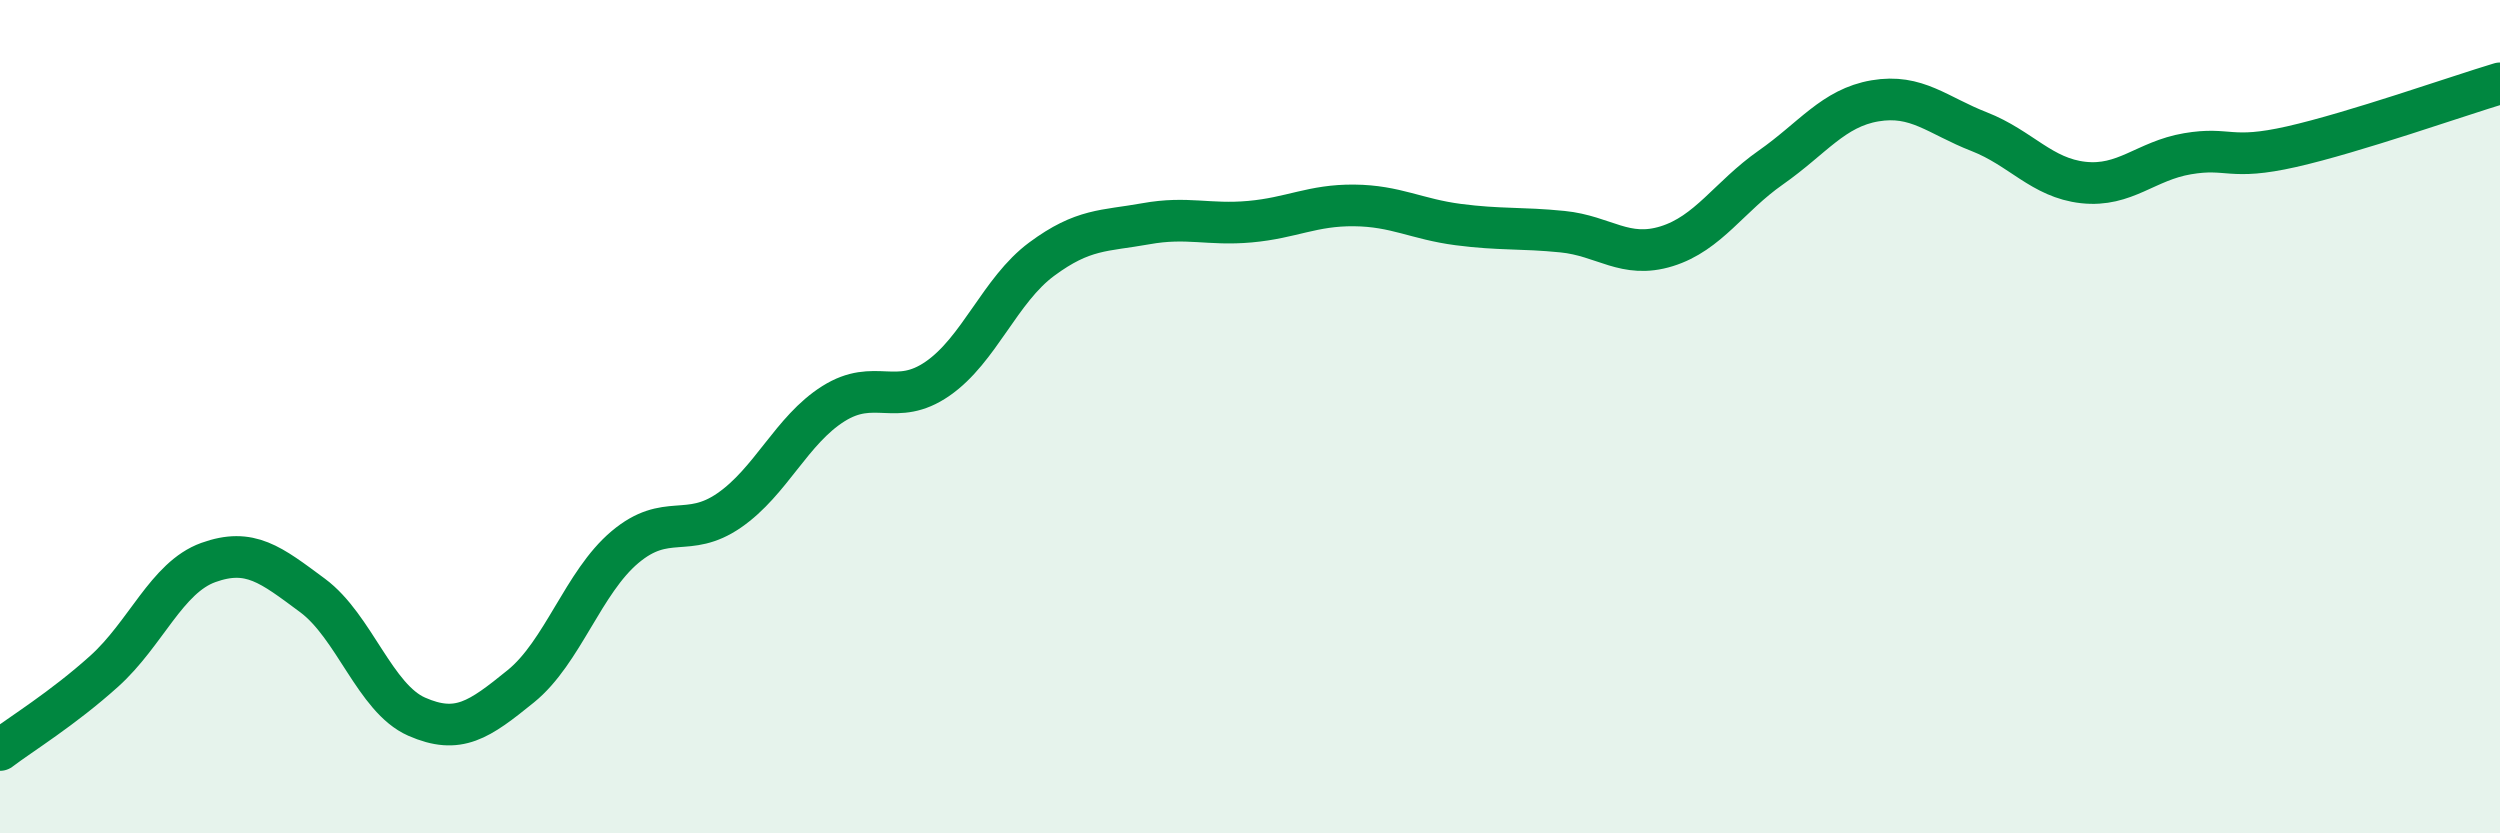 
    <svg width="60" height="20" viewBox="0 0 60 20" xmlns="http://www.w3.org/2000/svg">
      <path
        d="M 0,18 C 0.5,17.62 1.5,17.01 2.5,16.11 C 3.5,15.21 4,13.86 5,13.5 C 6,13.14 6.5,13.55 7.5,14.29 C 8.5,15.03 9,16.76 10,17.2 C 11,17.64 11.5,17.28 12.5,16.47 C 13.5,15.66 14,13.97 15,13.13 C 16,12.29 16.5,12.94 17.5,12.25 C 18.5,11.56 19,10.32 20,9.69 C 21,9.06 21.5,9.78 22.5,9.09 C 23.5,8.4 24,6.96 25,6.22 C 26,5.48 26.5,5.55 27.5,5.37 C 28.5,5.19 29,5.41 30,5.32 C 31,5.23 31.5,4.92 32.5,4.93 C 33.5,4.94 34,5.26 35,5.39 C 36,5.52 36.5,5.46 37.5,5.56 C 38.5,5.66 39,6.22 40,5.91 C 41,5.6 41.5,4.72 42.5,4.02 C 43.5,3.32 44,2.59 45,2.42 C 46,2.25 46.5,2.77 47.5,3.16 C 48.5,3.55 49,4.27 50,4.38 C 51,4.49 51.5,3.86 52.5,3.69 C 53.5,3.52 53.5,3.86 55,3.52 C 56.5,3.18 59,2.3 60,2L60 20L0 20Z"
        fill="#008740"
        opacity="0.1"
        stroke-linecap="round"
        stroke-linejoin="round"
      />
      <path
        d="M 0,18 C 0.5,17.62 1.5,17.01 2.5,16.11 C 3.5,15.21 4,13.86 5,13.5 C 6,13.14 6.5,13.55 7.5,14.29 C 8.5,15.03 9,16.76 10,17.2 C 11,17.64 11.5,17.28 12.5,16.47 C 13.5,15.66 14,13.97 15,13.13 C 16,12.29 16.5,12.94 17.5,12.25 C 18.5,11.56 19,10.32 20,9.69 C 21,9.06 21.5,9.78 22.5,9.09 C 23.5,8.4 24,6.96 25,6.22 C 26,5.48 26.5,5.55 27.5,5.37 C 28.5,5.19 29,5.41 30,5.32 C 31,5.23 31.5,4.92 32.5,4.93 C 33.5,4.94 34,5.26 35,5.39 C 36,5.52 36.5,5.46 37.5,5.56 C 38.5,5.66 39,6.22 40,5.91 C 41,5.6 41.5,4.72 42.5,4.02 C 43.5,3.32 44,2.59 45,2.42 C 46,2.25 46.5,2.77 47.5,3.16 C 48.5,3.55 49,4.27 50,4.38 C 51,4.49 51.5,3.86 52.5,3.69 C 53.5,3.52 53.5,3.86 55,3.52 C 56.5,3.18 59,2.3 60,2"
        stroke="#008740"
        stroke-width="1"
        fill="none"
        stroke-linecap="round"
        stroke-linejoin="round"
      />
    </svg>
  